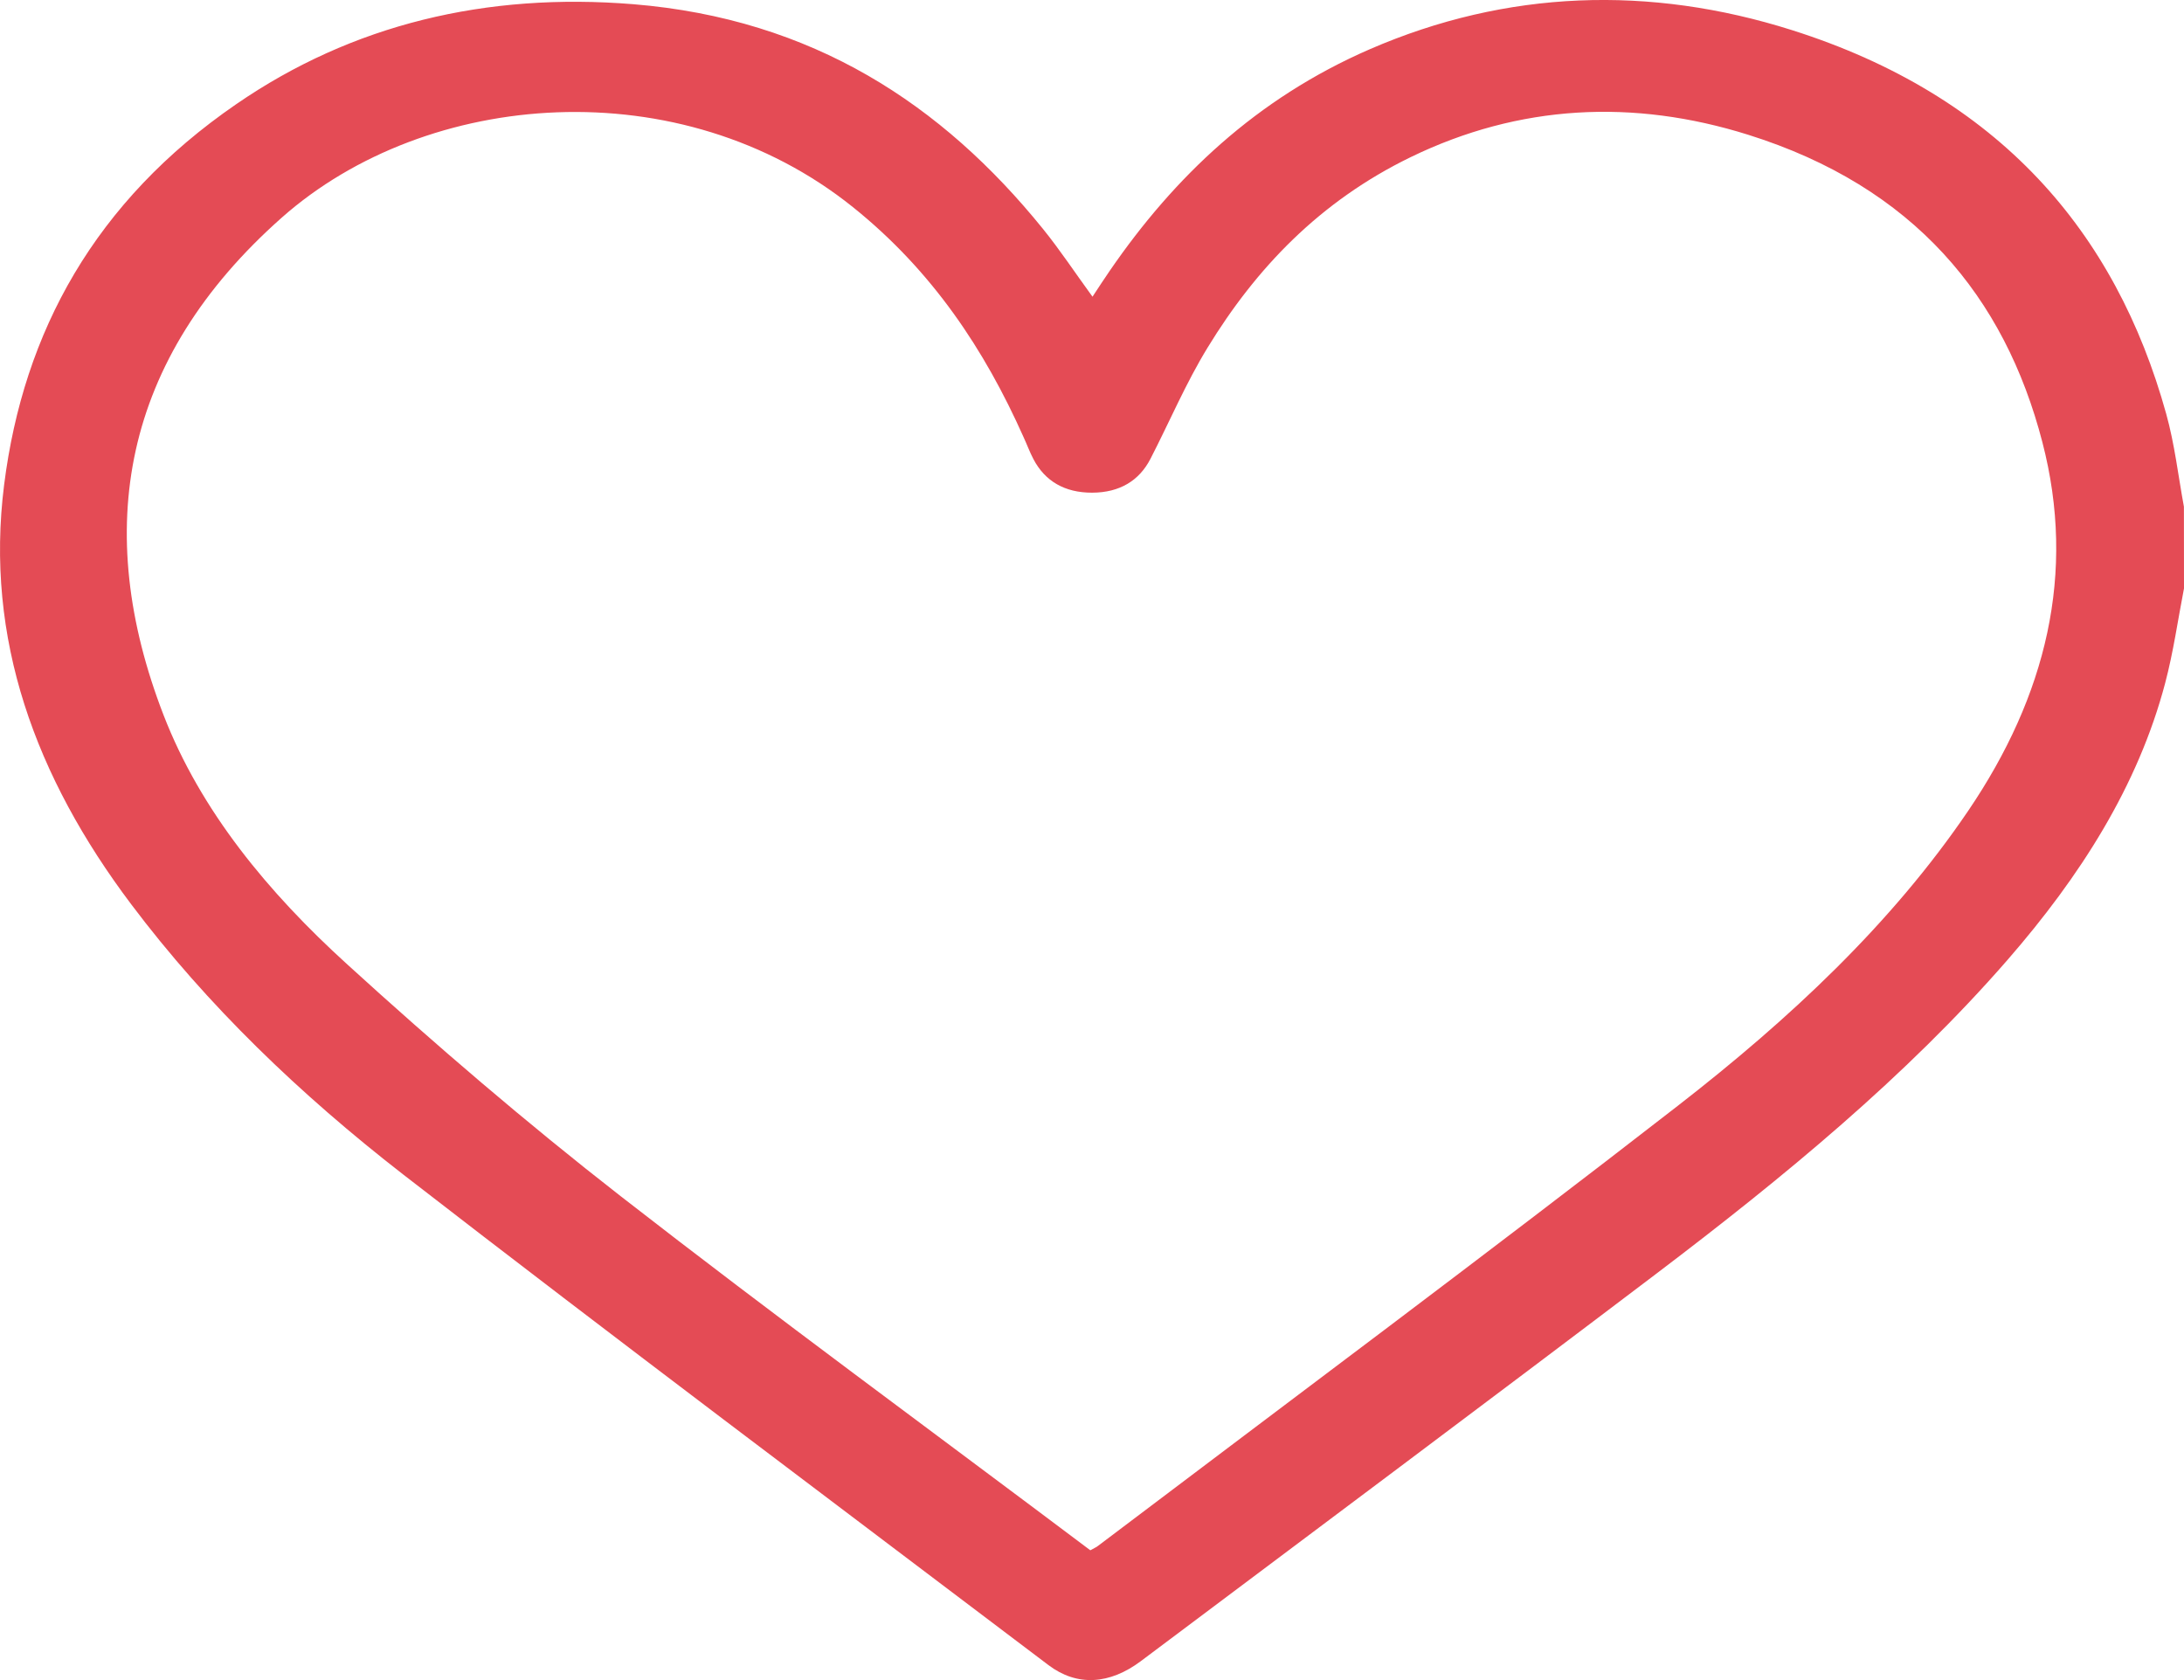 <svg width="26" height="20" viewBox="0 0 26 20" fill="none" xmlns="http://www.w3.org/2000/svg">
<path d="M26 7.004C25.927 7.38 25.874 7.76 25.776 8.131C25.452 9.358 24.764 10.433 23.899 11.427C22.687 12.819 21.235 14.012 19.728 15.155C17.686 16.703 15.631 18.236 13.581 19.775C13.21 20.053 12.822 20.079 12.482 19.822C9.916 17.879 7.338 15.948 4.798 13.98C3.572 13.028 2.467 11.968 1.562 10.765C0.42 9.248 -0.182 7.603 0.049 5.772C0.279 3.946 1.133 2.395 2.811 1.241C4.193 0.289 5.789 -0.092 7.539 0.05C9.675 0.225 11.217 1.243 12.414 2.722C12.618 2.974 12.794 3.241 13.006 3.532C13.082 3.417 13.146 3.318 13.213 3.221C13.979 2.107 14.955 1.174 16.307 0.586C17.939 -0.122 19.639 -0.177 21.331 0.358C23.794 1.138 25.186 2.755 25.788 4.926C25.889 5.289 25.931 5.663 25.999 6.032C26 6.356 26 6.681 26 7.004ZM12.98 18.455C13.03 18.427 13.053 18.418 13.071 18.403C15.376 16.659 17.698 14.931 19.976 13.162C21.304 12.131 22.517 10.999 23.431 9.652C24.358 8.286 24.72 6.826 24.314 5.264C23.865 3.533 22.786 2.224 20.811 1.604C19.443 1.175 18.087 1.243 16.795 1.87C15.708 2.398 14.951 3.198 14.378 4.135C14.117 4.561 13.924 5.019 13.696 5.462C13.563 5.72 13.332 5.864 13.002 5.865C12.673 5.866 12.44 5.726 12.304 5.468C12.258 5.381 12.225 5.289 12.184 5.201C11.723 4.168 11.103 3.227 10.153 2.465C8.105 0.822 5.086 1.058 3.355 2.59C1.448 4.278 1.095 6.31 1.947 8.512C2.388 9.652 3.19 10.623 4.136 11.482C5.181 12.434 6.261 13.361 7.388 14.239C9.224 15.668 11.108 17.047 12.98 18.455Z" fill="#E44B55"/>
</svg>
